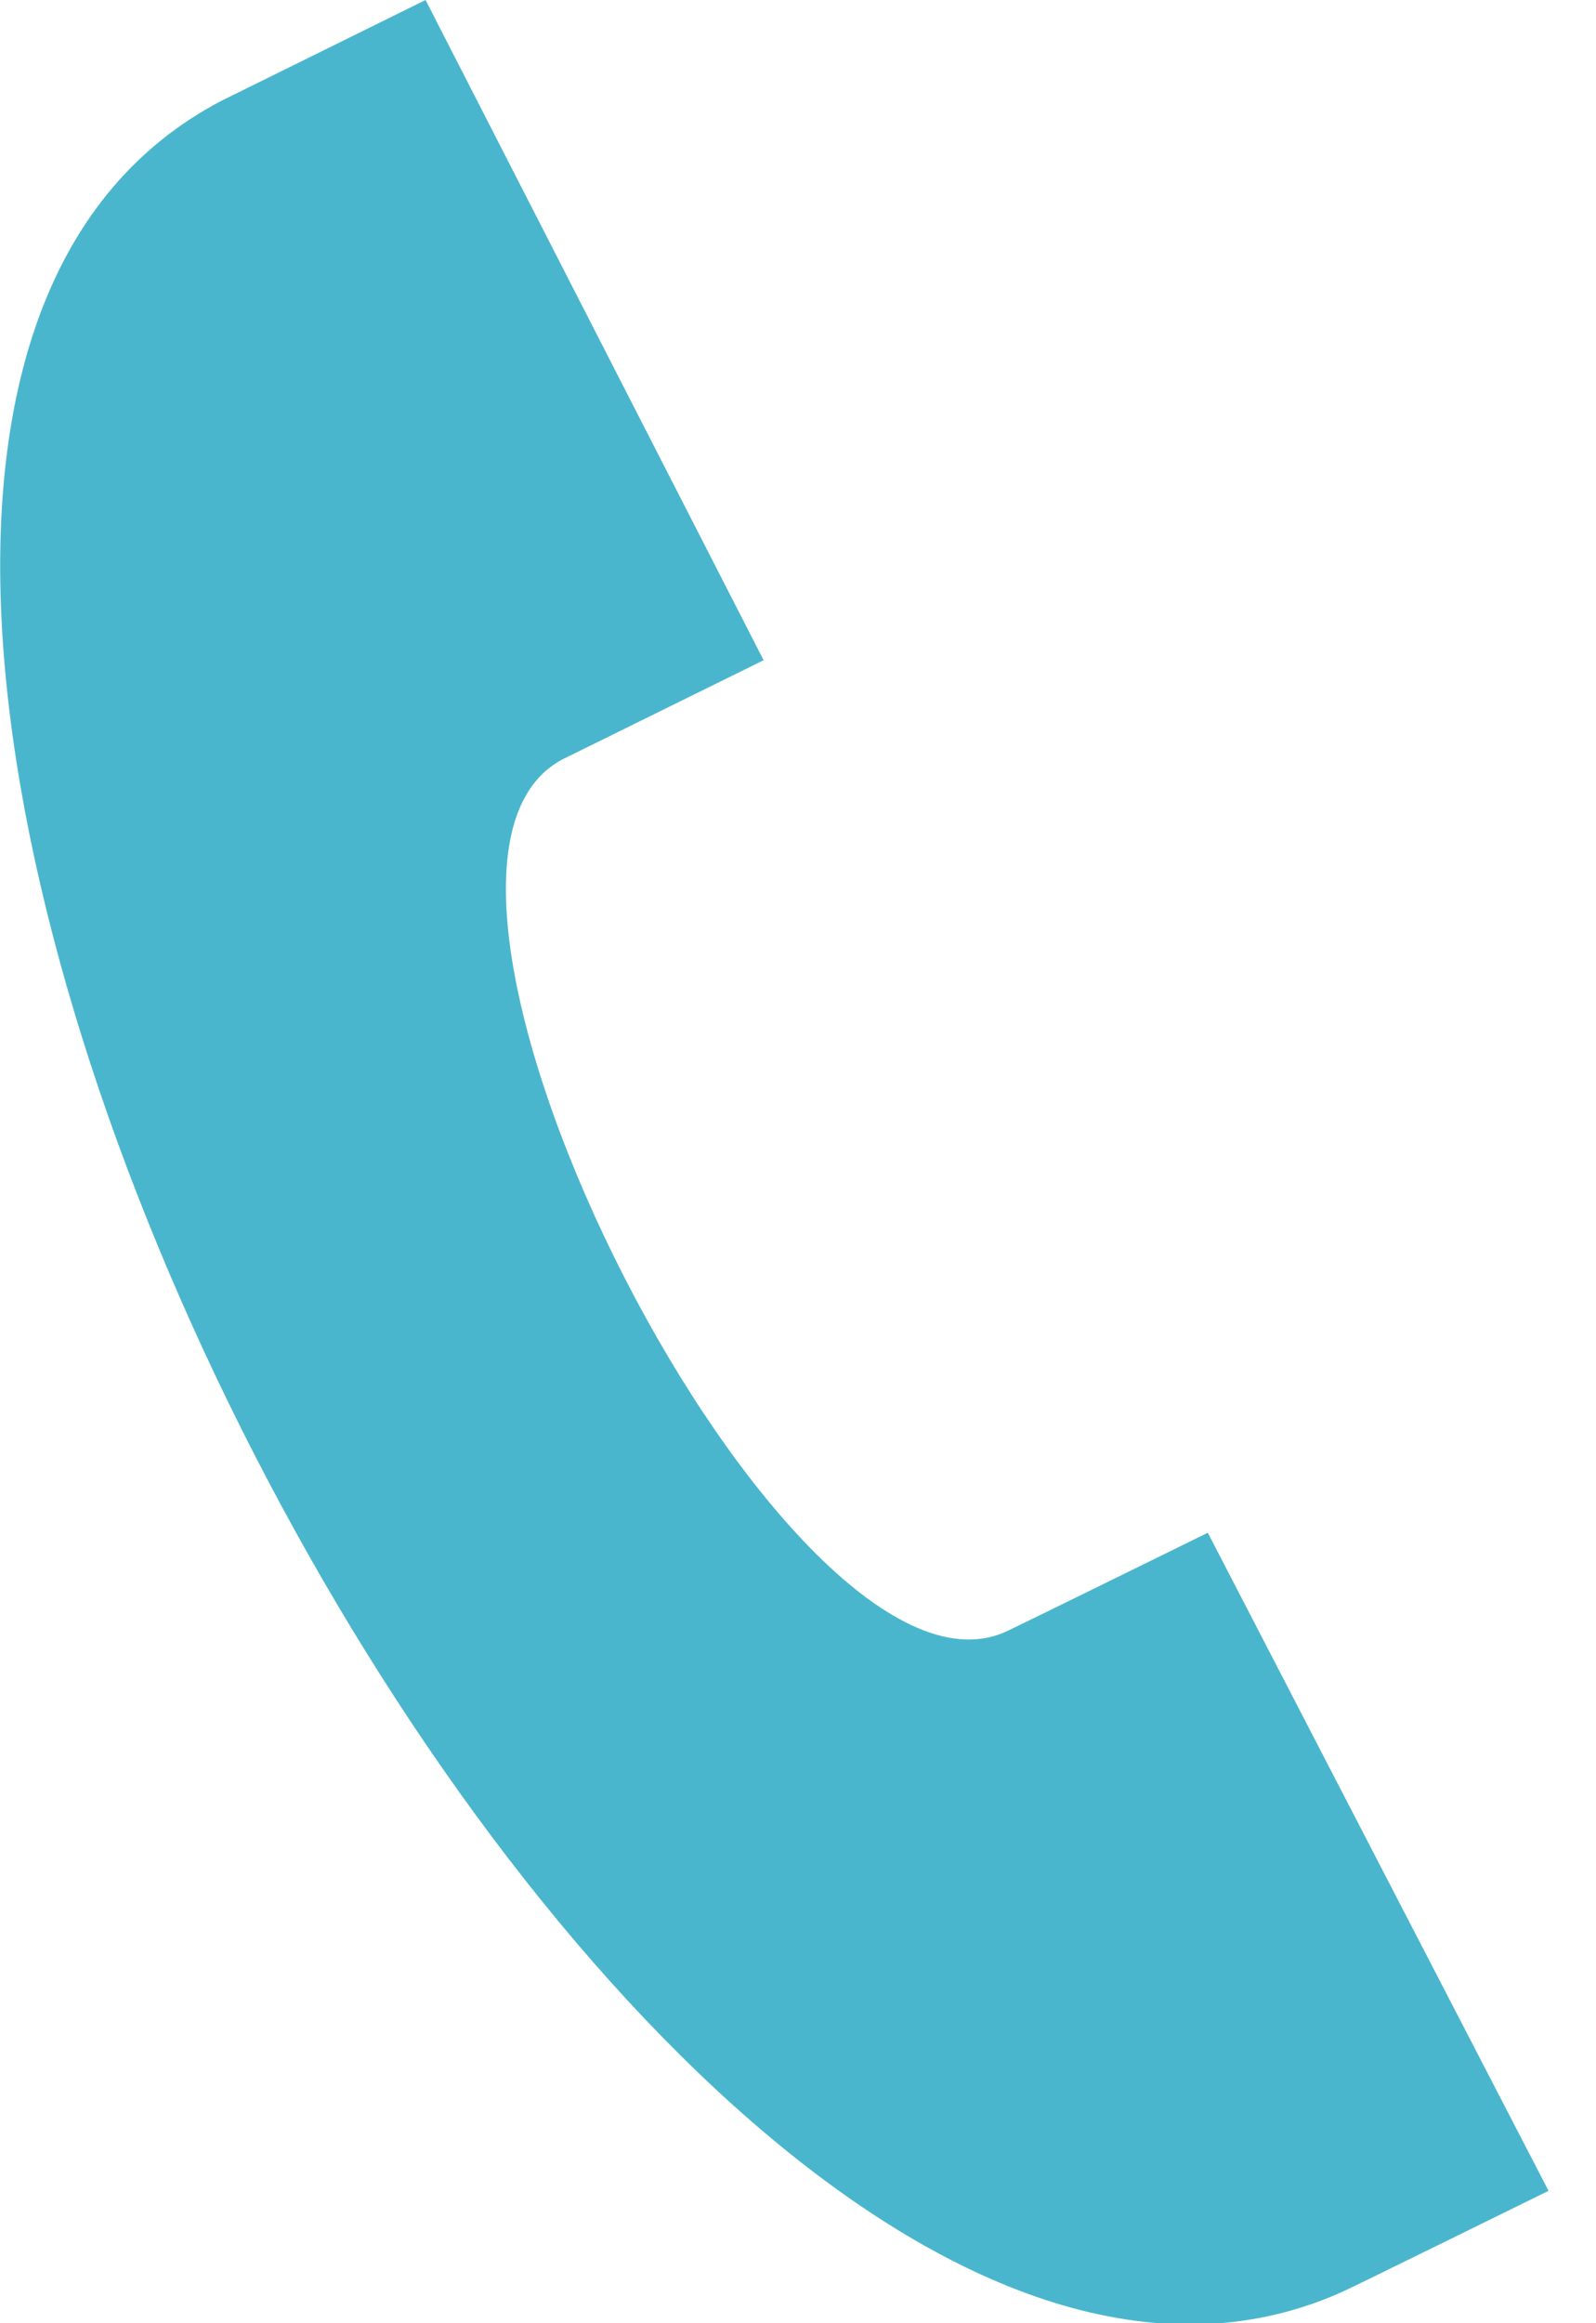 <?xml version="1.0" encoding="UTF-8" standalone="no"?>
<!DOCTYPE svg PUBLIC "-//W3C//DTD SVG 1.1//EN" "http://www.w3.org/Graphics/SVG/1.1/DTD/svg11.dtd">
<svg width="100%" height="100%" viewBox="0 0 11 16" version="1.1" xmlns="http://www.w3.org/2000/svg" xmlns:xlink="http://www.w3.org/1999/xlink" xml:space="preserve" xmlns:serif="http://www.serif.com/" style="fill-rule:evenodd;clip-rule:evenodd;stroke-linejoin:round;stroke-miterlimit:2;">
    <g transform="matrix(1,0,0,1,-380,-10.545)">
        <g transform="matrix(0.667,0,0,0.667,377.333,10.545)">
            <path d="M20,22.621L16.479,15.826C16.471,15.83 14.505,16.796 14.415,16.837C12.175,17.923 7.616,9.017 9.806,7.843L11.889,6.817L8.396,0L6.29,1.039C-0.912,4.794 10.523,27.021 17.89,23.654C18.011,23.599 19.992,22.625 20,22.621Z" style="fill:rgb(74,182,205);fill-rule:nonzero;"/>
        </g>
    </g>
</svg>
